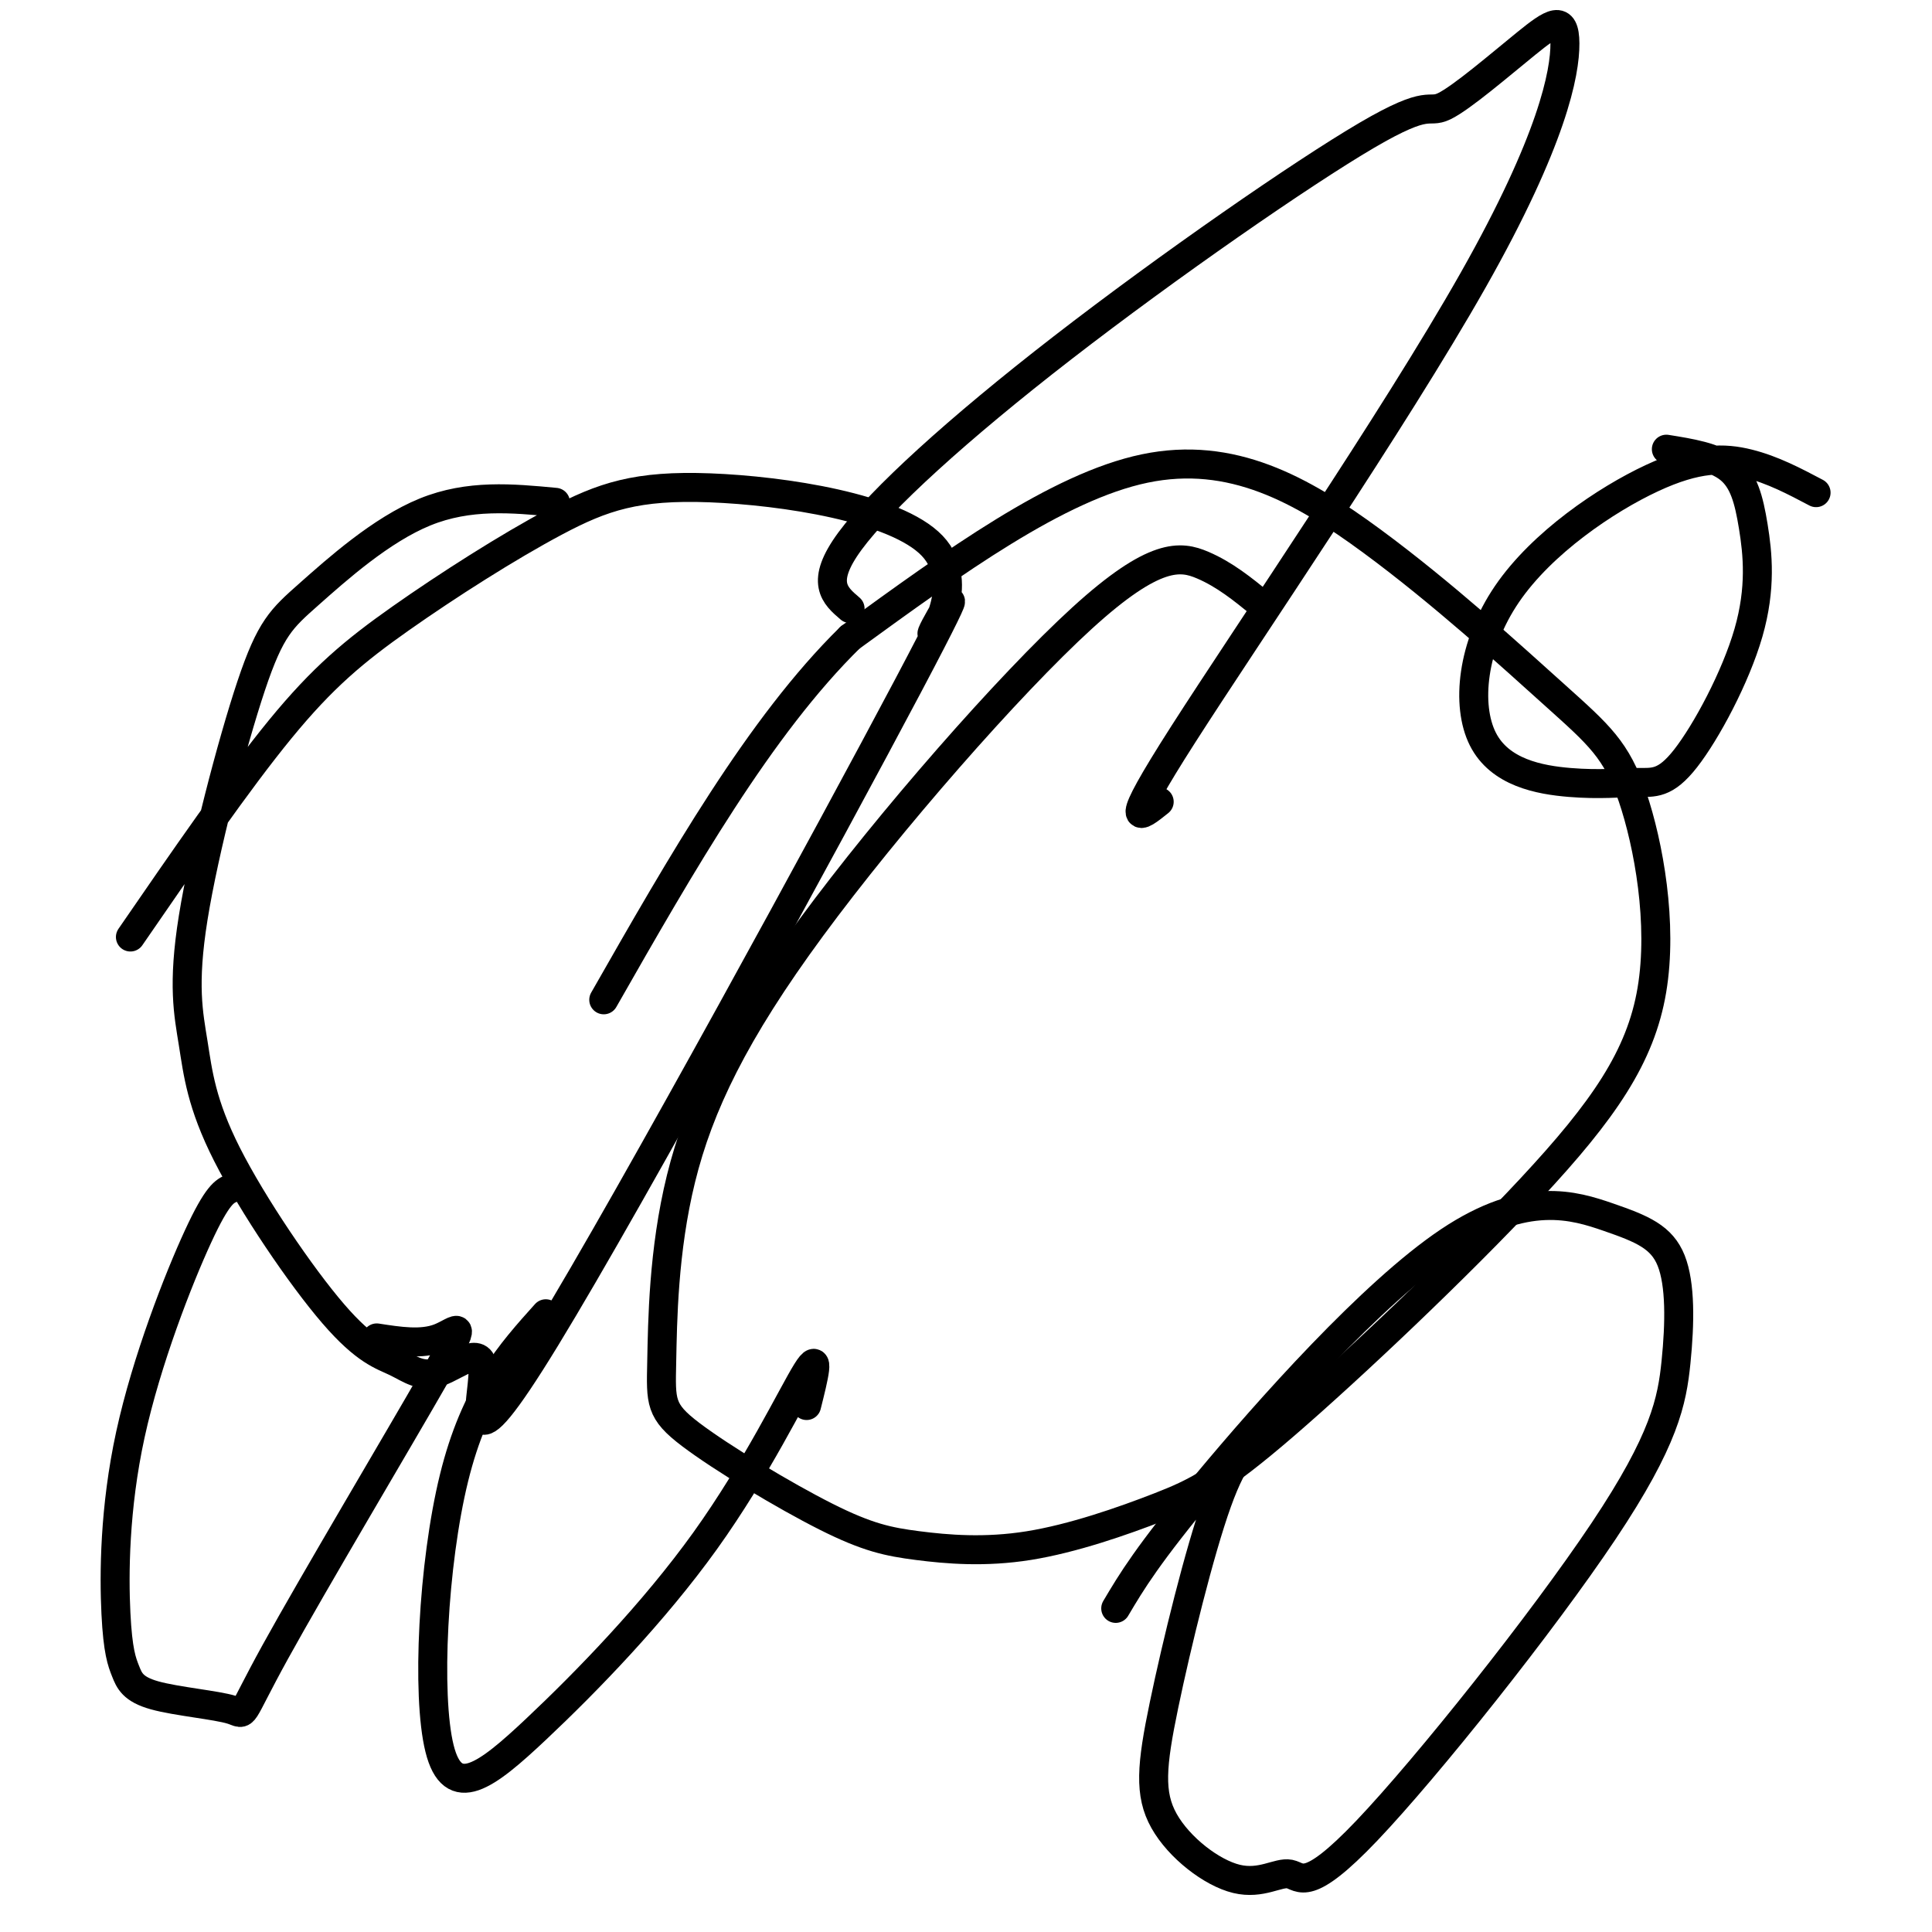 <svg viewBox='0 0 400 400' version='1.1' xmlns='http://www.w3.org/2000/svg' xmlns:xlink='http://www.w3.org/1999/xlink'><g fill='none' stroke='#000000' stroke-width='6' stroke-linecap='round' stroke-linejoin='round'><path d='M261,125c-3.729,-3.031 -7.458,-6.062 -12,-8c-4.542,-1.938 -9.898,-2.782 -25,11c-15.102,13.782 -39.949,42.189 -56,64c-16.051,21.811 -23.306,37.027 -27,52c-3.694,14.973 -3.828,29.703 -4,38c-0.172,8.297 -0.384,10.161 6,15c6.384,4.839 19.363,12.654 28,17c8.637,4.346 12.931,5.222 19,6c6.069,0.778 13.912,1.456 23,0c9.088,-1.456 19.422,-5.047 27,-8c7.578,-2.953 12.399,-5.269 26,-17c13.601,-11.731 35.982,-32.877 51,-49c15.018,-16.123 22.675,-27.223 25,-41c2.325,-13.777 -0.681,-30.230 -4,-40c-3.319,-9.770 -6.952,-12.856 -16,-21c-9.048,-8.144 -23.513,-21.347 -38,-32c-14.487,-10.653 -28.996,-18.758 -47,-15c-18.004,3.758 -39.502,19.379 -61,35'/><path d='M176,132c-18.667,18.333 -34.833,46.667 -51,75'/><path d='M115,104c-8.961,-0.846 -17.923,-1.691 -27,2c-9.077,3.691 -18.271,11.920 -24,17c-5.729,5.080 -7.993,7.013 -12,19c-4.007,11.987 -9.757,34.028 -12,48c-2.243,13.972 -0.978,19.874 0,26c0.978,6.126 1.668,12.474 7,23c5.332,10.526 15.304,25.230 22,33c6.696,7.770 10.116,8.607 13,10c2.884,1.393 5.231,3.344 9,2c3.769,-1.344 8.960,-5.983 9,0c0.040,5.983 -5.070,22.587 13,-7c18.070,-29.587 59.319,-105.364 75,-135c15.681,-29.636 5.793,-13.131 5,-11c-0.793,2.131 7.509,-10.112 0,-18c-7.509,-7.888 -30.830,-11.420 -46,-12c-15.170,-0.580 -22.190,1.793 -32,7c-9.810,5.207 -22.410,13.248 -32,20c-9.590,6.752 -16.168,12.215 -25,23c-8.832,10.785 -19.916,26.893 -31,43'/><path d='M261,298c-2.658,1.363 -5.317,2.727 -9,13c-3.683,10.273 -8.391,29.457 -11,42c-2.609,12.543 -3.118,18.447 0,24c3.118,5.553 9.865,10.756 15,12c5.135,1.244 8.658,-1.471 11,-1c2.342,0.471 3.503,4.128 16,-9c12.497,-13.128 36.329,-43.042 49,-62c12.671,-18.958 14.182,-26.960 15,-35c0.818,-8.040 0.943,-16.118 -1,-21c-1.943,-4.882 -5.954,-6.566 -13,-9c-7.046,-2.434 -17.128,-5.617 -33,5c-15.872,10.617 -37.535,35.033 -50,50c-12.465,14.967 -15.733,20.483 -19,26'/><path d='M176,126c-3.169,-2.698 -6.339,-5.396 0,-14c6.339,-8.604 22.186,-23.114 44,-40c21.814,-16.886 49.593,-36.147 63,-44c13.407,-7.853 12.440,-4.298 16,-6c3.560,-1.702 11.647,-8.660 17,-13c5.353,-4.340 7.971,-6.060 8,0c0.029,6.060 -2.531,19.901 -19,49c-16.469,29.099 -46.848,73.457 -60,94c-13.152,20.543 -9.076,17.272 -5,14'/><path d='M113,272c-7.323,8.146 -14.646,16.291 -19,34c-4.354,17.709 -5.738,44.980 -3,56c2.738,11.020 9.600,5.789 20,-4c10.400,-9.789 24.338,-24.135 35,-39c10.662,-14.865 18.046,-30.247 21,-35c2.954,-4.753 1.477,1.124 0,7'/><path d='M48,246c-1.477,0.618 -2.953,1.236 -7,10c-4.047,8.764 -10.664,25.674 -14,41c-3.336,15.326 -3.391,29.069 -3,37c0.391,7.931 1.227,10.049 2,12c0.773,1.951 1.483,3.736 6,5c4.517,1.264 12.840,2.007 16,3c3.160,0.993 1.156,2.235 9,-12c7.844,-14.235 25.535,-43.948 33,-57c7.465,-13.052 4.704,-9.443 1,-8c-3.704,1.443 -8.352,0.722 -13,0'/><path d='M376,102c-4.490,-2.372 -8.979,-4.743 -14,-6c-5.021,-1.257 -10.572,-1.399 -20,3c-9.428,4.399 -22.733,13.339 -30,24c-7.267,10.661 -8.496,23.044 -5,30c3.496,6.956 11.716,8.484 18,9c6.284,0.516 10.631,0.021 14,0c3.369,-0.021 5.759,0.434 10,-5c4.241,-5.434 10.333,-16.755 13,-26c2.667,-9.245 1.910,-16.412 1,-22c-0.910,-5.588 -1.974,-9.597 -5,-12c-3.026,-2.403 -8.013,-3.202 -13,-4'/></g>
</svg>